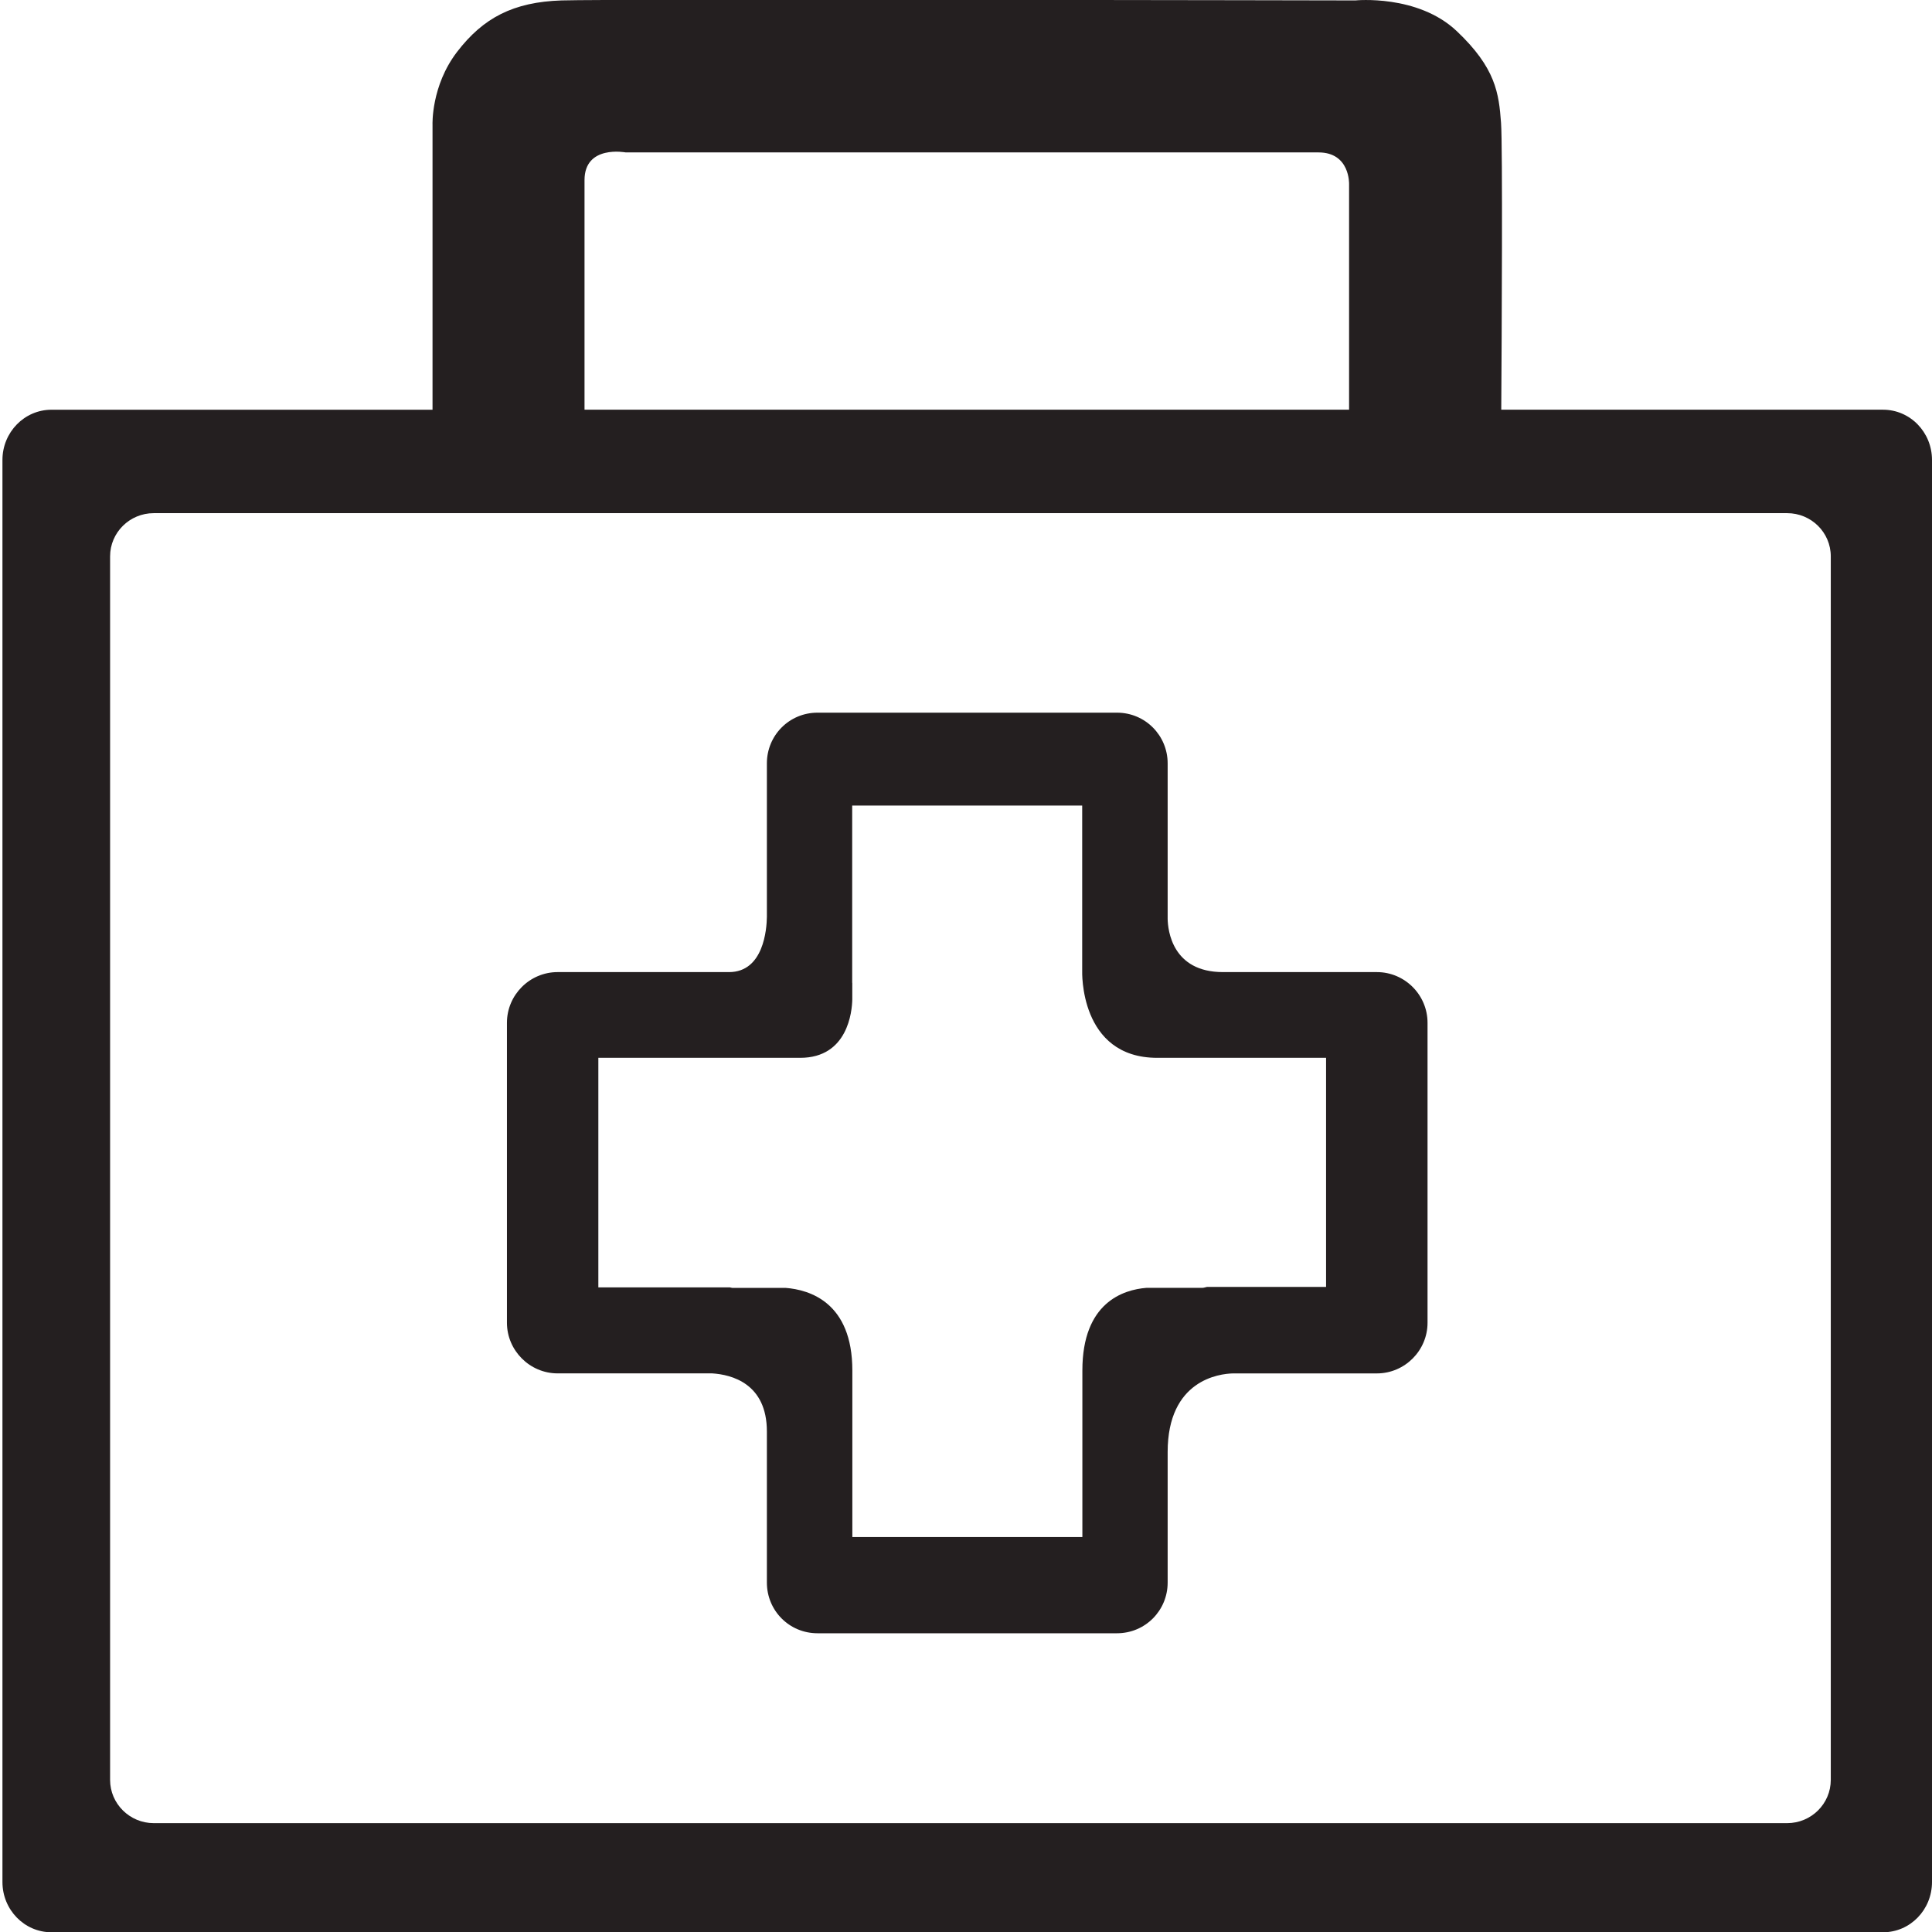 <?xml version="1.0" ?><!DOCTYPE svg  PUBLIC '-//W3C//DTD SVG 1.1//EN'  'http://www.w3.org/Graphics/SVG/1.1/DTD/svg11.dtd'><svg enable-background="new 0 0 64 64" height="64px" id="Layer_1" version="1.1" viewBox="0 0 64 64" width="64px" xml:space="preserve" xmlns="http://www.w3.org/2000/svg" xmlns:xlink="http://www.w3.org/1999/xlink"><g><path d="M62.378,13.572H49.731c0.016-2.477,0.049-8.72-0.007-9.501c-0.072-0.979-0.174-1.818-1.469-3.042   s-3.356-1.015-3.356-1.015s-24.697-0.052-26.297,0c-1.6,0.053-2.596,0.577-3.461,1.705c-0.865,1.128-0.813,2.413-0.813,2.413v9.441   H1.704c-0.895,0-1.623,0.745-1.623,1.664v47.107c0,0.921,0.728,1.665,1.623,1.665h60.674c0.898,0,1.622-0.744,1.622-1.665V15.236   C64,14.317,63.276,13.572,62.378,13.572z M19.363,5.967c0-1.18,1.364-0.918,1.364-0.918s21.9,0,22.95,0   c1.049,0,1.013,1.049,1.013,1.049v7.474H19.363C19.363,11.499,19.363,6.877,19.363,5.967z M60.647,58.961   c0,0.79-0.646,1.433-1.446,1.433H5.093c-0.796,0-1.446-0.643-1.446-1.433V18.43c0-0.79,0.649-1.431,1.446-1.431h54.108   c0.8,0,1.446,0.641,1.446,1.431V58.961z" fill="#241F20"/><path d="M45.61,32.202h-5.098c-1.685,0-1.825-1.393-1.832-1.763v-5.153c0-0.922-0.741-1.678-1.679-1.678h-9.919   c-0.941,0-1.678,0.756-1.678,1.678v5.089c-0.006,0.395-0.104,1.827-1.255,1.827h-5.678c-0.921,0-1.678,0.754-1.678,1.679v9.936   c0,0.921,0.757,1.678,1.678,1.678h5.122c0.631,0.04,1.811,0.328,1.811,1.925v5.006c0,0.924,0.737,1.678,1.678,1.678h9.919   c0.938,0,1.679-0.754,1.679-1.678v-4.324c0-2.393,1.718-2.597,2.167-2.606h4.763c0.925,0,1.679-0.757,1.679-1.678v-9.936   C47.289,32.956,46.535,32.202,45.61,32.202z M43.929,42.63h-3.943c-0.056,0.01-0.105,0.032-0.161,0.032h-1.852   c-0.758,0.062-2.118,0.479-2.118,2.737v5.517h-7.62v-4.277v-1.239c0-2.259-1.421-2.675-2.208-2.737H24.26   c-0.029,0-0.052-0.013-0.081-0.017h-4.358v-7.604h4.438h0.78h1.468c1.583,0,1.718-1.546,1.726-1.932v-0.088v-0.462H28.23v-5.874   h7.619v4.389v1.082c0,0-0.108,2.885,2.487,2.885h0.698h0.79h4.104V42.63z" fill="#241F20"/></g></svg>